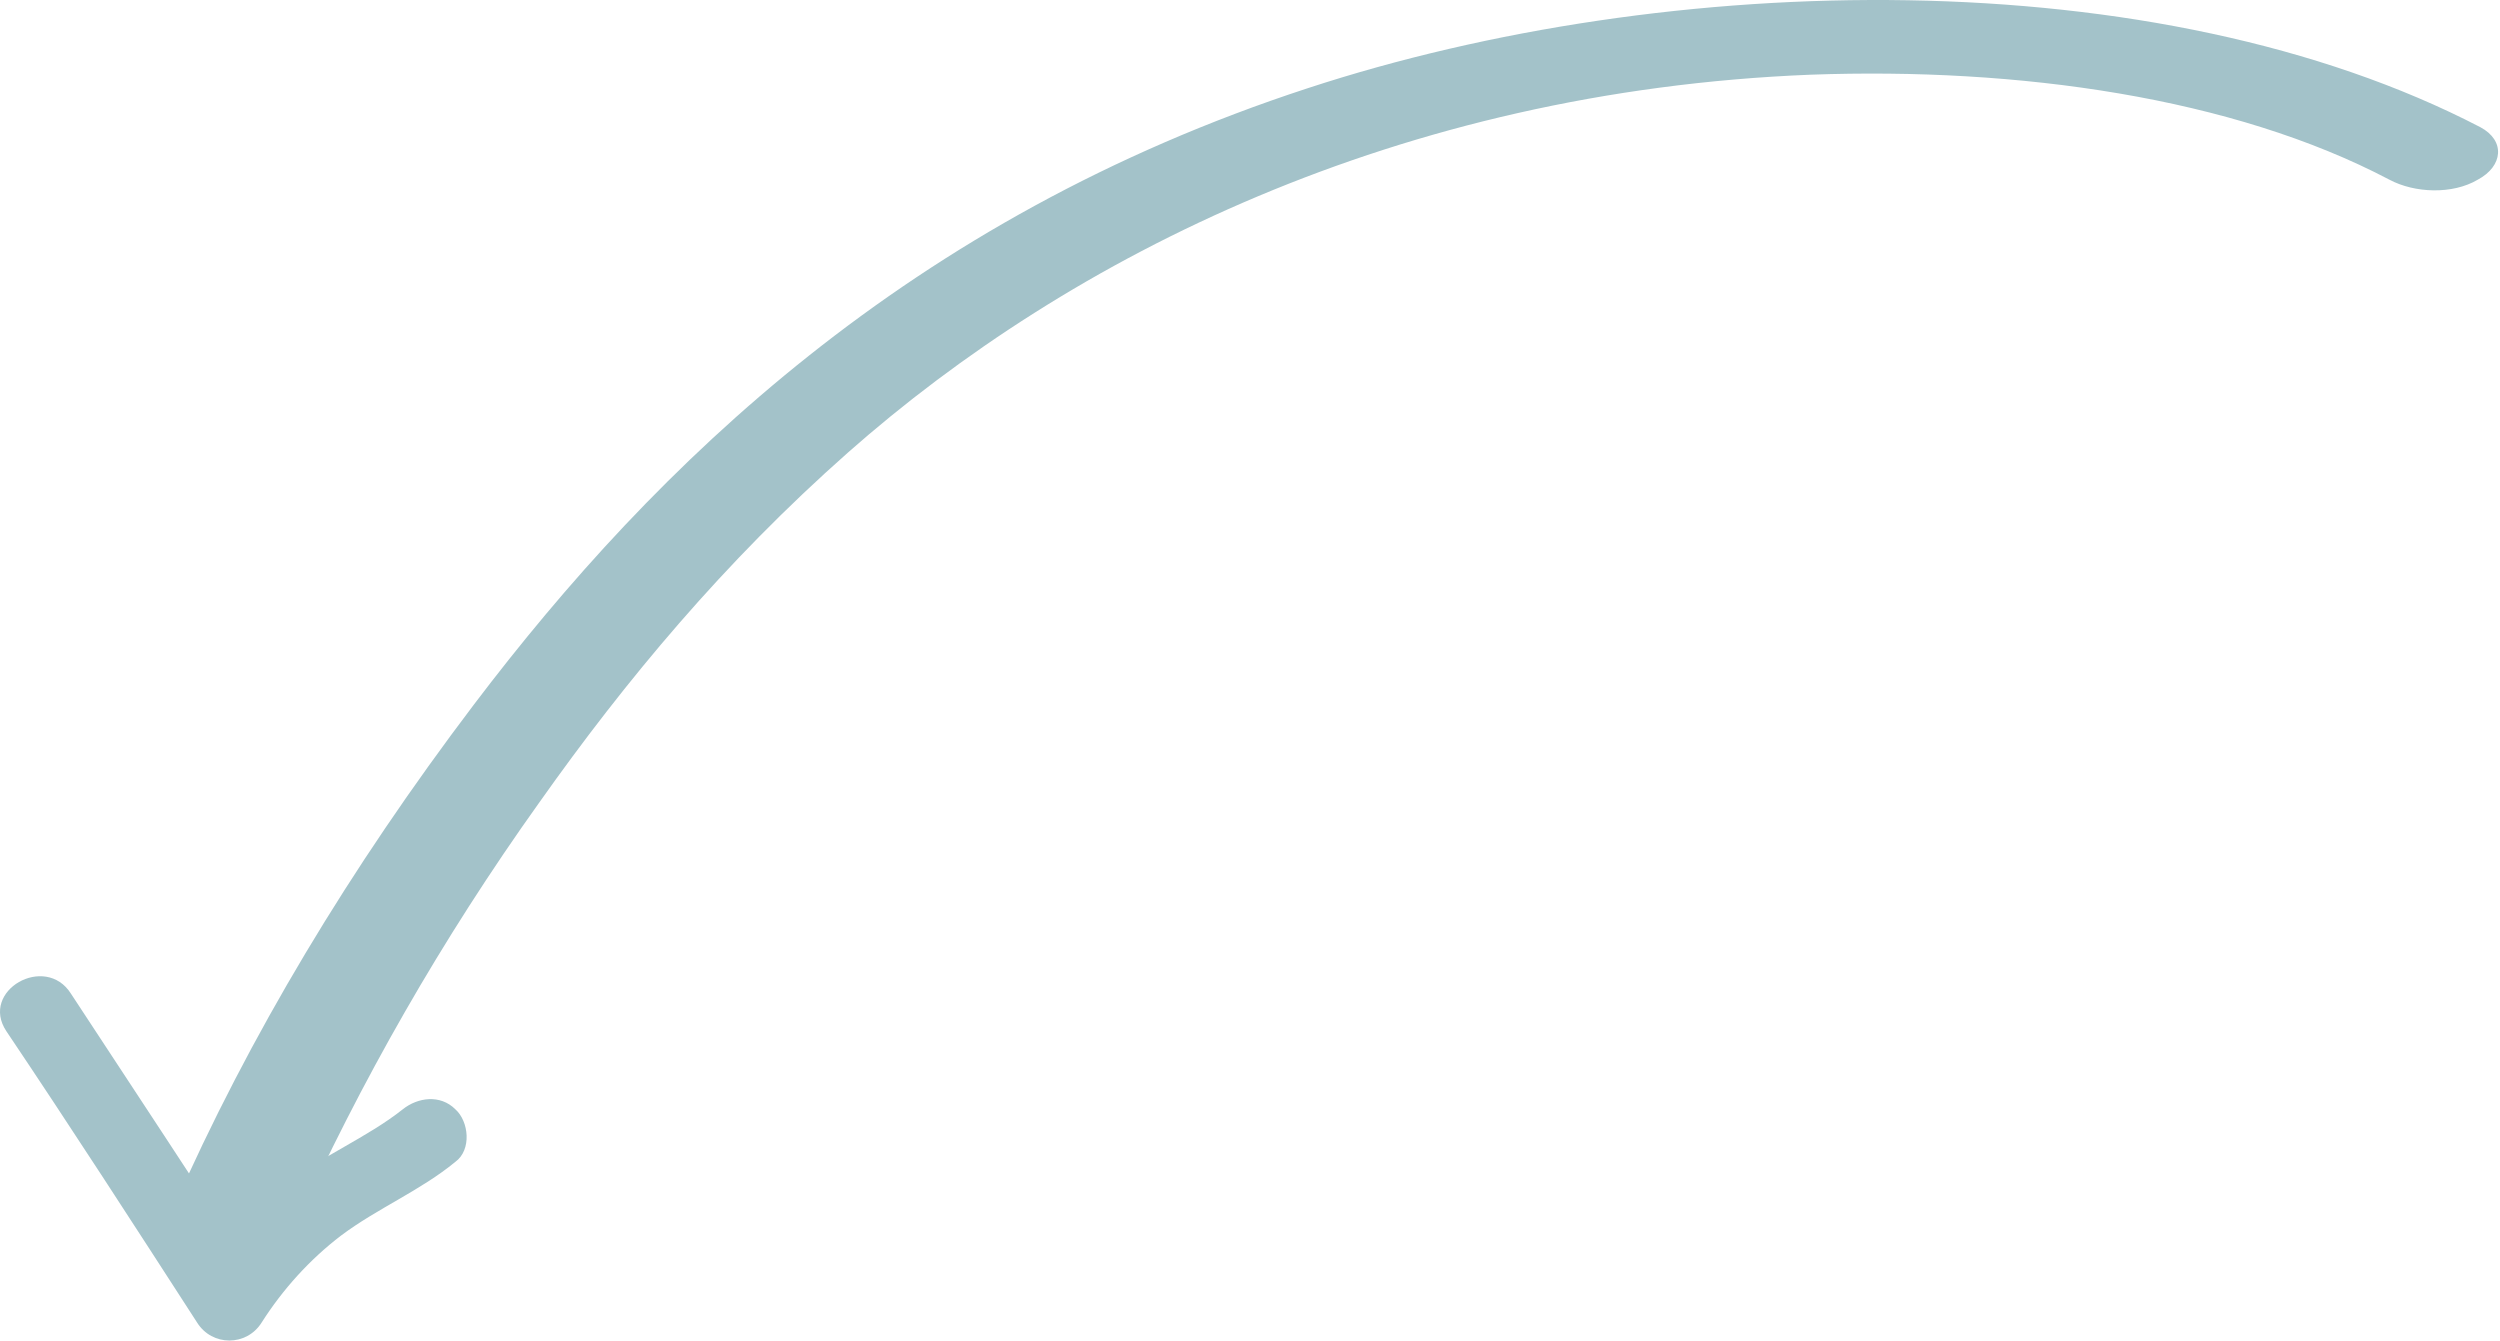 <svg xmlns="http://www.w3.org/2000/svg" width="179" height="96" viewBox="0 0 179 96" fill="none"><path d="M177.592 9.106C154.433 -2.92 119.513 -2.169 93.64 6.314C65.053 15.656 46.96 33.265 33.933 50.445C25.067 62.149 17.83 74.175 12.402 86.524C10.955 89.852 19.64 91.248 21.087 87.919C25.791 77.504 31.581 67.303 38.637 57.425C44.789 48.727 51.845 40.245 60.711 32.406C76.633 18.34 100.154 6.529 129.645 5.348C144.482 4.811 159.861 6.958 171.078 12.864C172.888 13.83 175.602 13.938 177.411 12.864C179.22 11.898 179.401 10.072 177.592 9.106Z" fill="#A3C2C9"></path><path d="M0.456 73.835C5.08 80.716 9.595 87.704 14.111 94.692C15.186 96.412 17.659 96.412 18.734 94.692C20.239 92.327 22.174 90.177 24.432 88.457C27.012 86.521 30.13 85.231 32.603 83.188C33.786 82.328 33.571 80.285 32.603 79.425C31.528 78.35 29.915 78.565 28.84 79.425C26.26 81.468 23.034 82.758 20.454 84.801C17.874 86.844 15.831 89.317 14.111 92.004C15.616 92.004 17.229 92.004 18.734 92.004C14.218 85.016 9.595 78.028 5.08 71.147C3.252 68.244 -1.479 70.932 0.456 73.835Z" fill="#A3C2C9"></path></svg>